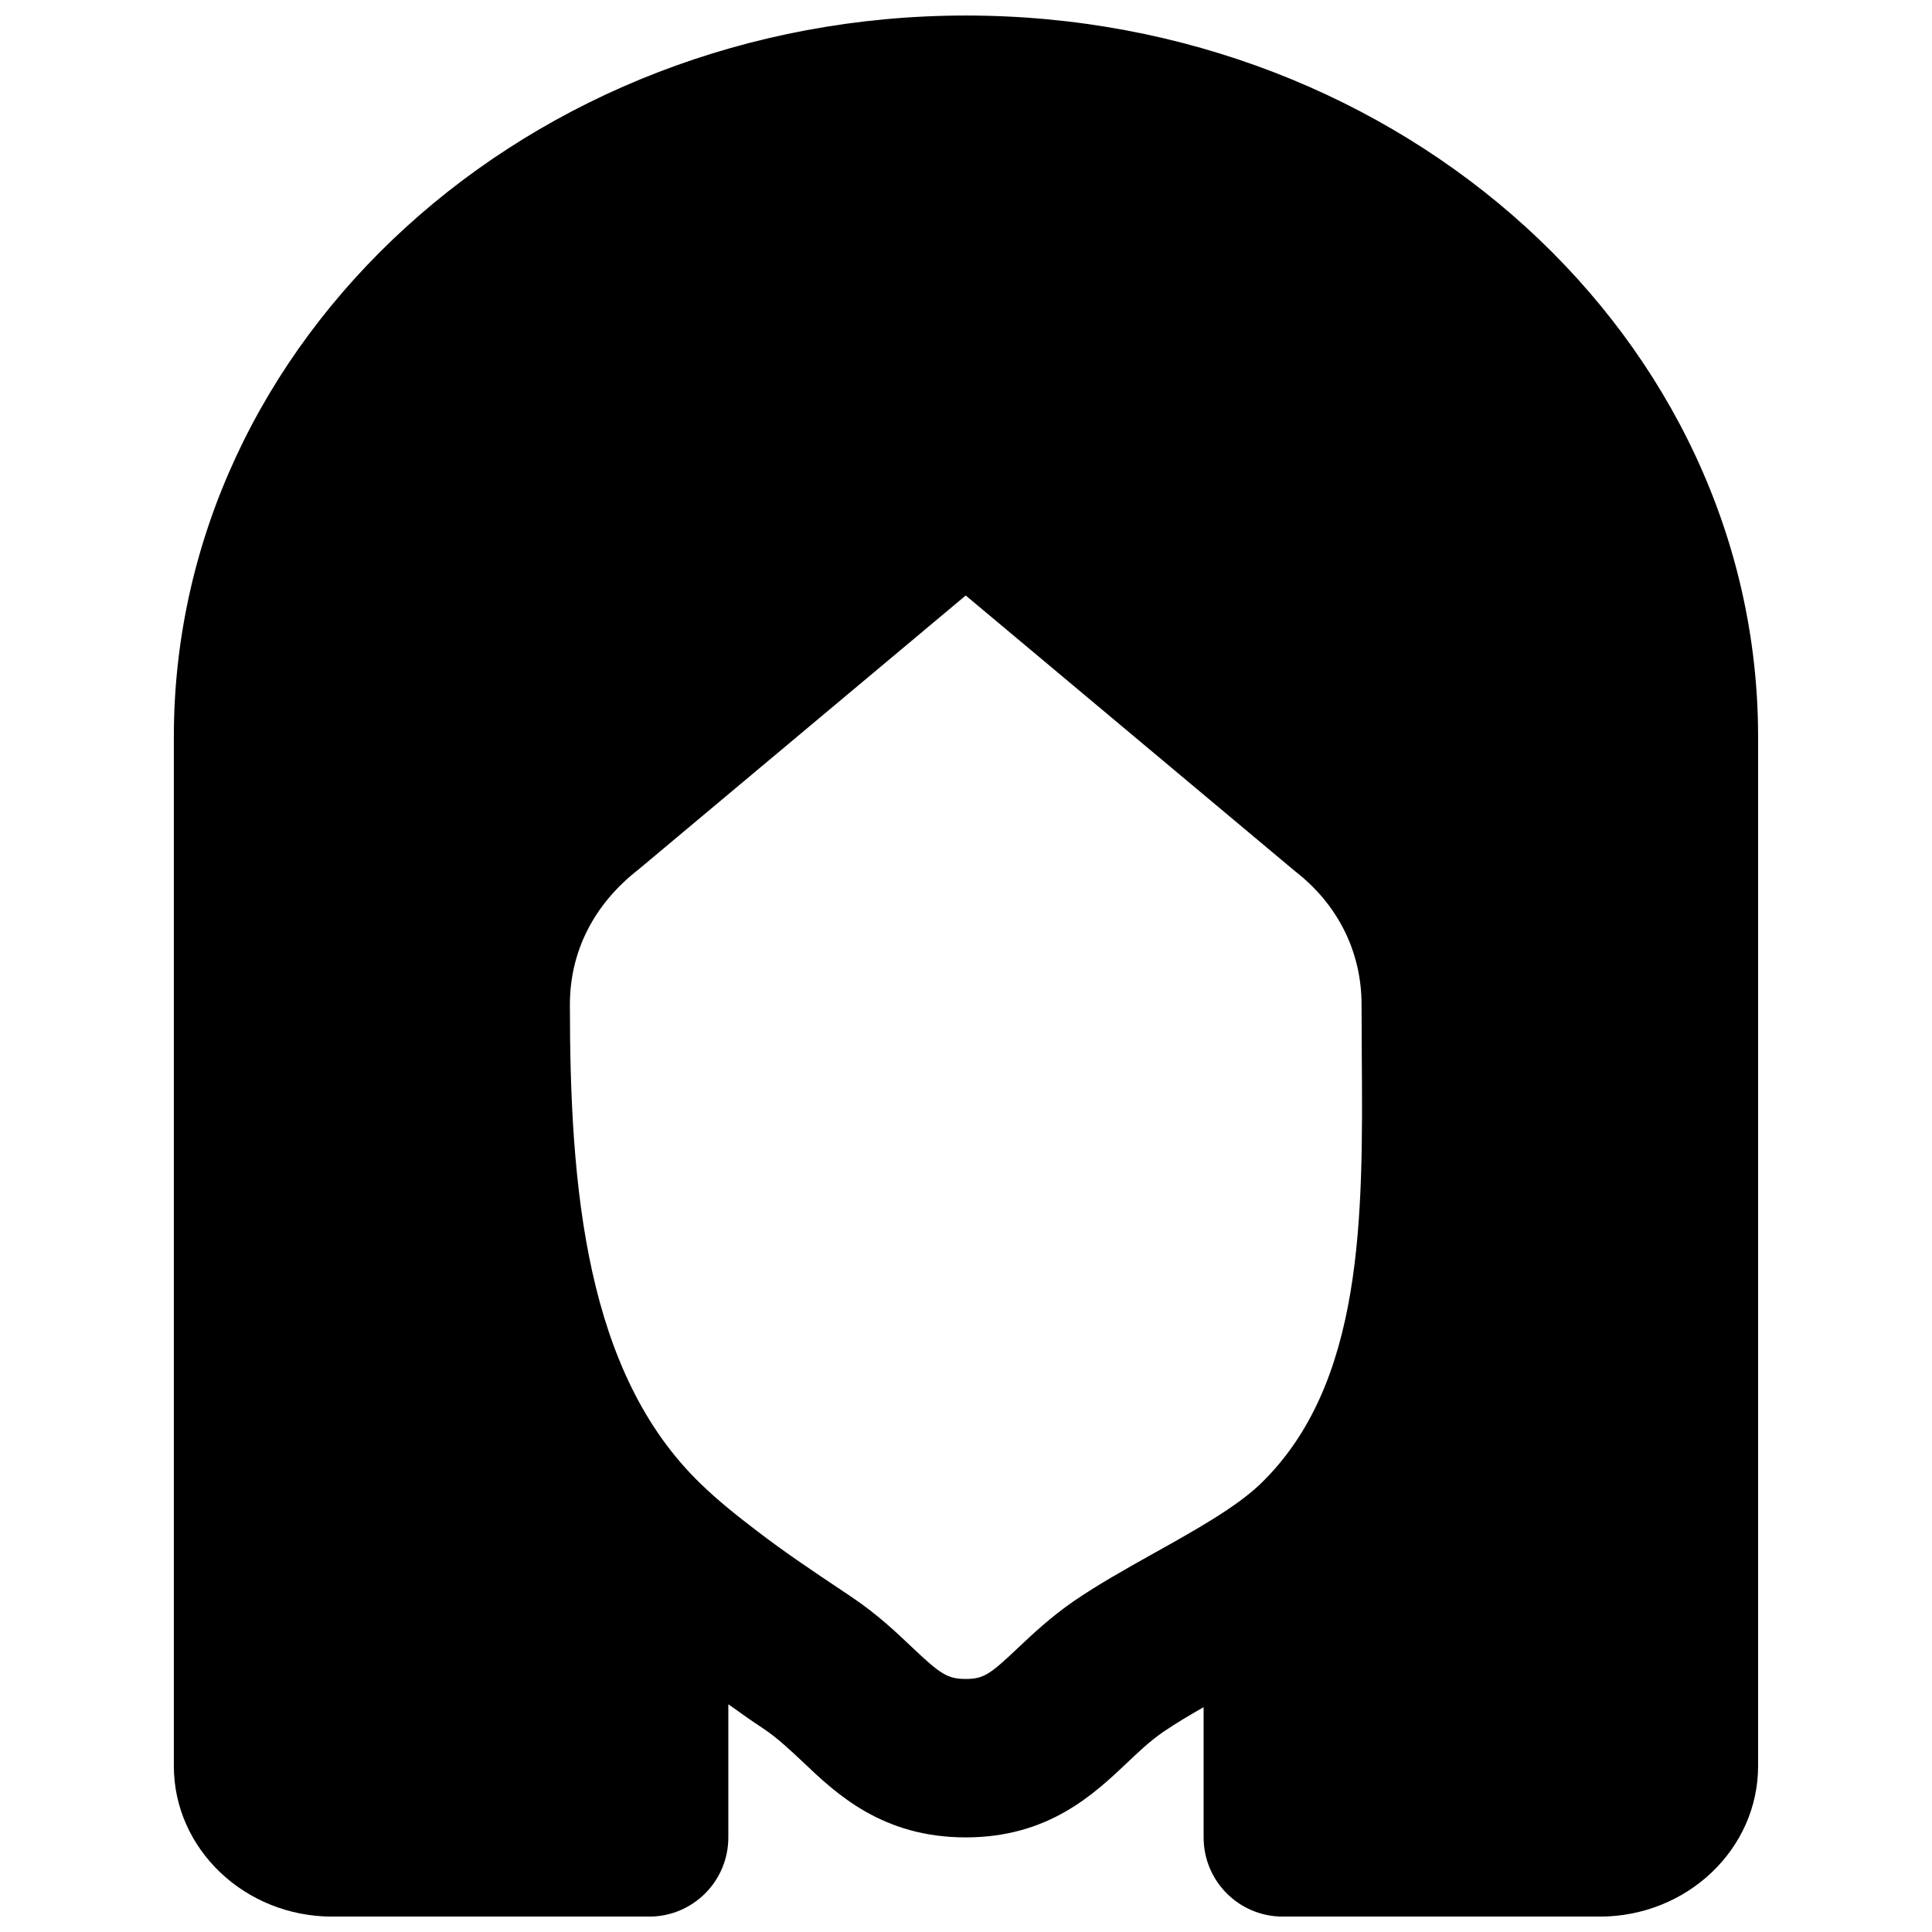 <?xml version="1.0" encoding="UTF-8"?>
<!-- Uploaded to: ICON Repo, www.svgrepo.com, Generator: ICON Repo Mixer Tools -->
<svg width="800px" height="800px" version="1.1" viewBox="144 144 512 512" xmlns="http://www.w3.org/2000/svg">
 <defs>
  <clipPath id="a">
   <path d="m190 148.09h420v503.81h-420z"/>
  </clipPath>
 </defs>
 <g clip-path="url(#a)">
  <path d="m449.93 555.54c-7.727 4.324-15.242 8.566-21.434 12.828-6.109 4.219-10.918 8.754-14.758 12.383-7.348 6.949-9.027 8.188-13.812 8.188-4.914 0-6.824-1.387-14.359-8.523-4.07-3.863-9.133-8.648-15.68-13.055l-2.625-1.766c-7.598-5.078-15.176-10.137-22.461-15.723-5.207-3.969-10.352-8.039-15.074-12.617-30.5-29.387-34.699-78.402-34.699-127.02 0-13.984 6.258-26.535 18.18-35.812l86.719-72.613 87.305 73.094c11.336 8.797 17.594 21.348 17.594 35.332l0.062 13.477c0.312 42.801 0.586 87.074-26.891 113.57-6.363 6.129-17.383 12.301-28.066 18.262m-49.941-407.43c-115.75 0-209.92 85.75-209.92 191.15v272.75c0 22.02 18.852 39.906 41.984 39.906h83.969c11.609 0 20.992-9.383 20.992-20.992v-35.266c2.332 1.574 4.555 3.273 6.887 4.828l2.602 1.742c3.609 2.434 6.801 5.457 10.203 8.648 8.898 8.48 21.117 20.047 43.223 20.047 21.852 0 33.879-11.379 42.656-19.668 2.894-2.731 5.898-5.668 9.719-8.312 3.211-2.184 6.863-4.367 10.664-6.531v34.512c0 11.609 9.383 20.992 20.992 20.992h83.969c23.152 0 41.984-17.887 41.984-39.906v-272.75c0-105.4-94.172-191.15-209.92-191.15" fill-rule="evenodd"/>
 </g>
</svg>
